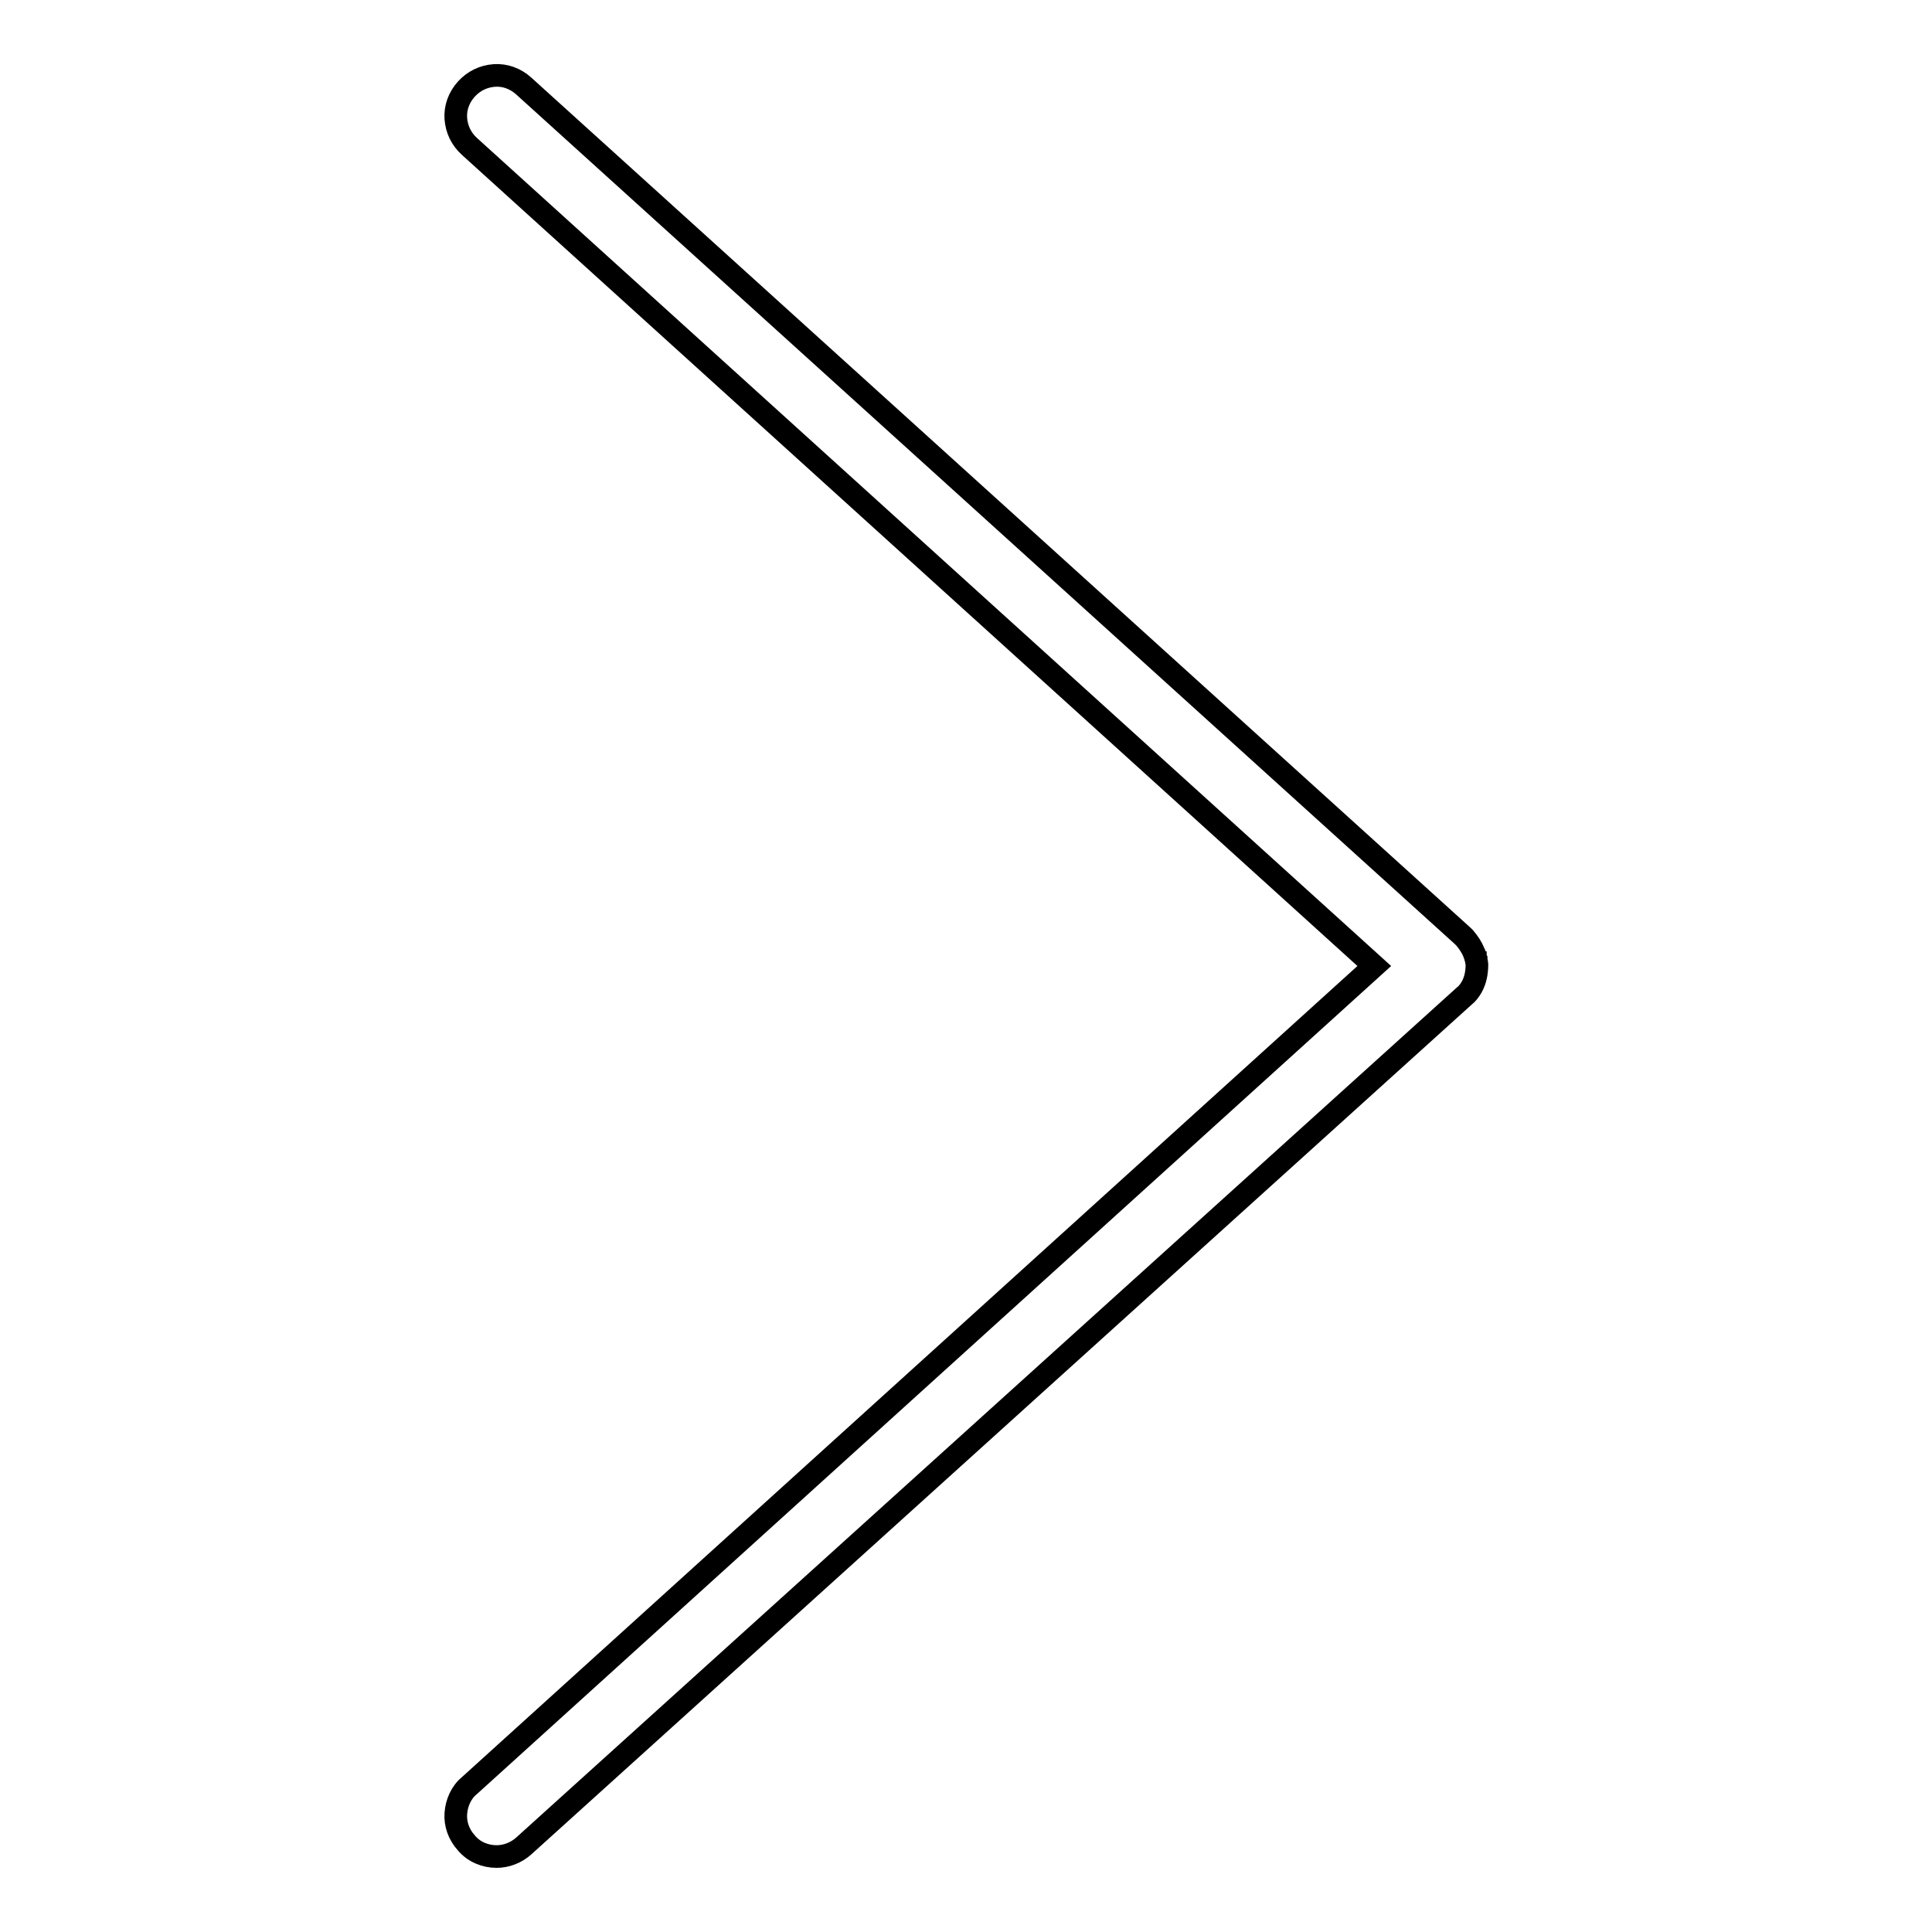 <?xml version="1.0" encoding="utf-8"?>
<!-- Svg Vector Icons : http://www.onlinewebfonts.com/icon -->
<!DOCTYPE svg PUBLIC "-//W3C//DTD SVG 1.1//EN" "http://www.w3.org/Graphics/SVG/1.1/DTD/svg11.dtd">
<svg version="1.1" xmlns="http://www.w3.org/2000/svg" xmlns:xlink="http://www.w3.org/1999/xlink" x="0px" y="0px" viewBox="0 0 256 256" enable-background="new 0 0 256 256" xml:space="preserve">
<g><g><path stroke-width="3" fill-opacity="0" stroke="#000000"  d="M60.4,15.7c-0.1-1.4,0.4-2.8,1.4-3.9c1-1.1,2.3-1.7,3.7-1.8c1.4-0.1,2.8,0.4,3.9,1.4L193.8,124c0.1,0.1,0.2,0.2,0.3,0.3c0.5,0.6,0.9,1.2,1.2,1.9c0,0.1,0.1,0.2,0.1,0.3c0,0.1,0,0.1,0.1,0.2c0,0.1,0,0.2,0.1,0.4c0,0.2,0.1,0.5,0.1,0.7c0,1.1-0.2,2.1-0.7,3c-0.3,0.5-0.6,0.9-1,1.2l0,0l0,0L69.4,244.6c-1,0.9-2.3,1.4-3.6,1.4c-1.5,0-3-0.6-4-1.8c-1-1.1-1.5-2.5-1.4-3.9c0.1-1.4,0.7-2.8,1.8-3.7L182.1,128L62.2,19.4C61.1,18.4,60.5,17.1,60.4,15.7z"/></g></g>
</svg>